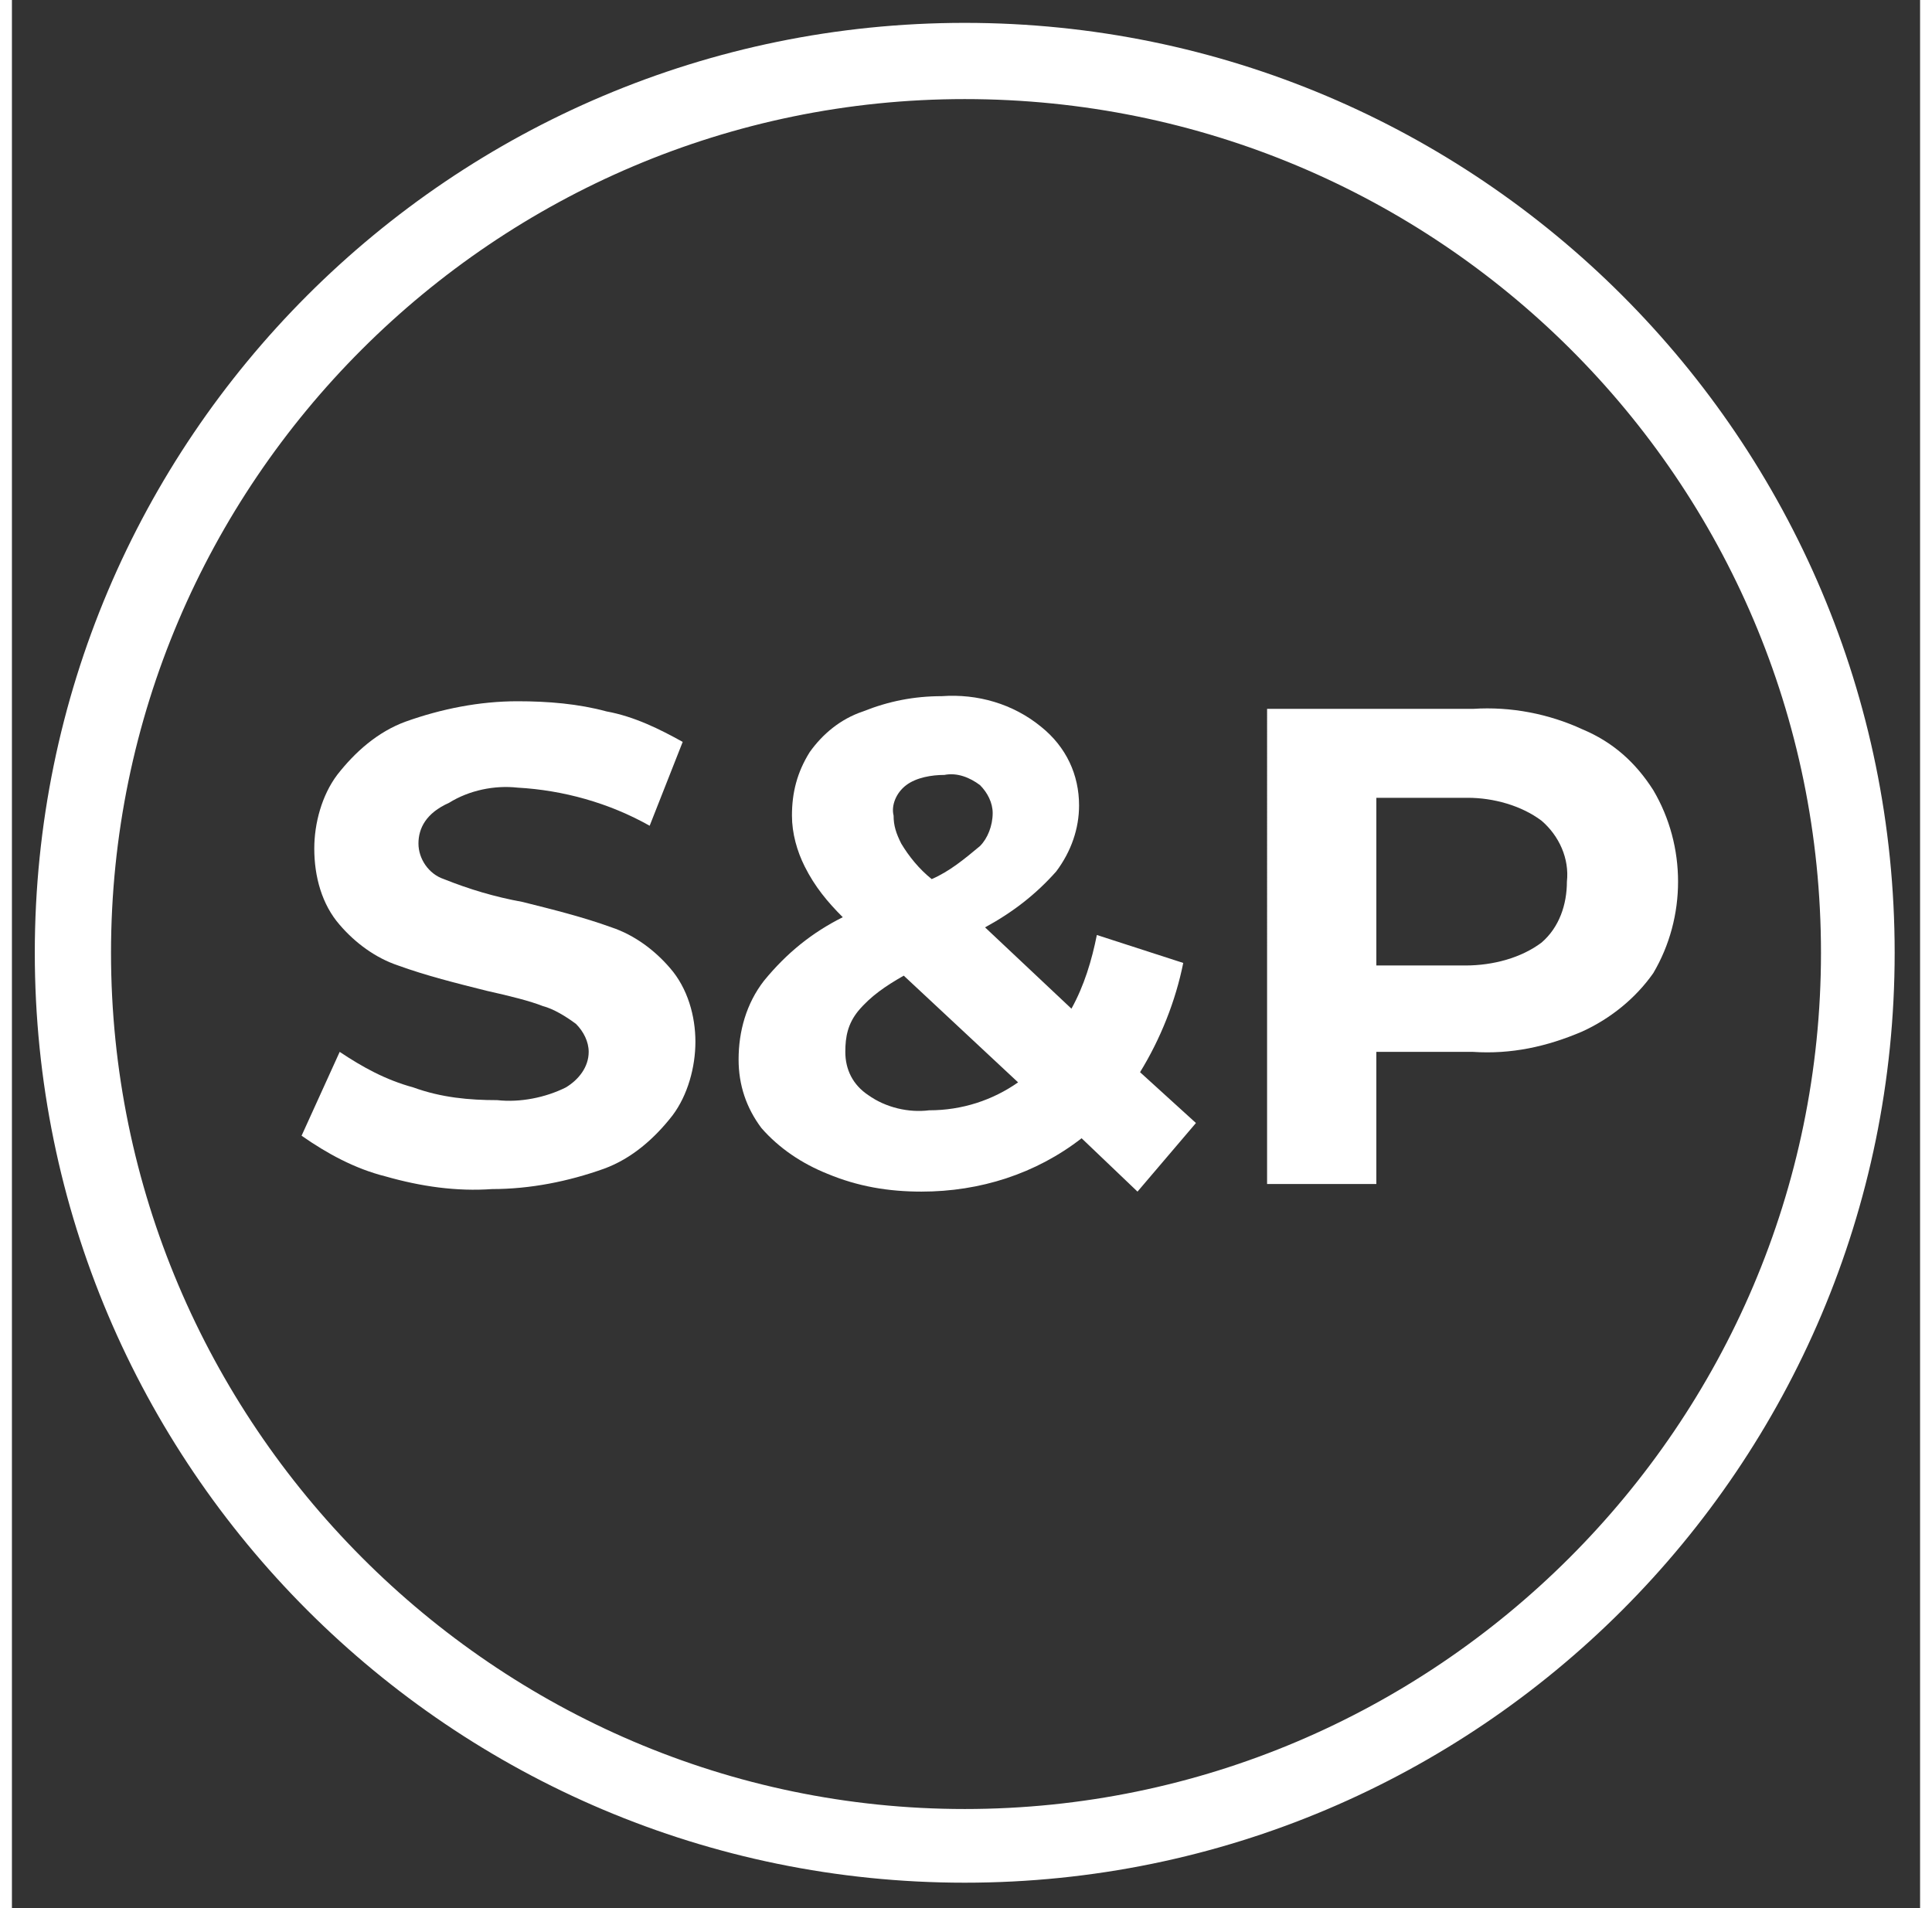 <?xml version="1.0" encoding="utf-8"?>
<!-- Generator: Adobe Illustrator 25.4.1, SVG Export Plug-In . SVG Version: 6.00 Build 0)  -->
<svg version="1.1" id="Capa_1" xmlns="http://www.w3.org/2000/svg" xmlns:xlink="http://www.w3.org/1999/xlink" x="0px" y="0px"
	 width="81px" height="80px"  viewBox="0 0 75.1 75.1" style="enable-background:new 0 0 75.1 75.1;" xml:space="preserve">
<rect x="0" y="0" width="75.1" height="75.1" fill="#333333" stroke="none"/>
<style type="text/css">
	.st0{fill:#FFFFFF;}
</style>
<g>
	<g>
		<path class="st0" d="M37.5,74.1c-20.2,0-36.6-16.4-36.6-36.6S17.3,0.9,37.5,0.9s36.6,16.4,36.6,36.6S57.7,74.1,37.5,74.1z
			 M37.5,3.9C19,3.9,3.9,19,3.9,37.5S19,71.2,37.5,71.2s33.7-15.1,33.7-33.7S56.1,3.9,37.5,3.9z"/>
	</g>
	<g id="S_P">
		<path class="st0" d="M14.7,46.3c-1.2-0.3-2.3-0.9-3.3-1.6l1.5-3.3c0.9,0.6,1.8,1.1,2.9,1.4c1.1,0.4,2.2,0.5,3.3,0.5
			c0.9,0.1,1.9-0.1,2.7-0.5c0.5-0.3,0.9-0.8,0.9-1.4c0-0.4-0.2-0.8-0.5-1.1c-0.4-0.3-0.9-0.6-1.3-0.7c-0.5-0.2-1.3-0.4-2.2-0.6
			c-1.2-0.3-2.4-0.6-3.5-1c-0.9-0.3-1.7-0.9-2.3-1.6c-0.7-0.8-1-1.9-1-3c0-1,0.3-2.1,0.9-2.9c0.7-0.9,1.6-1.7,2.7-2.1
			c1.4-0.5,2.9-0.8,4.4-0.8c1.2,0,2.4,0.1,3.5,0.4c1.1,0.2,2.1,0.7,3,1.2l-1.3,3.3c-1.6-0.9-3.4-1.4-5.2-1.5
			c-0.9-0.1-1.9,0.1-2.7,0.6C16.3,32,16,32.6,16,33.2c0,0.6,0.4,1.2,1,1.4c1,0.4,2,0.7,3.1,0.9c1.2,0.3,2.4,0.6,3.5,1
			c0.9,0.3,1.7,0.9,2.3,1.6c0.7,0.8,1,1.9,1,2.9c0,1-0.3,2.1-0.9,2.9c-0.7,0.9-1.6,1.7-2.7,2.1c-1.4,0.5-2.9,0.8-4.4,0.8
			C17.5,46.9,16.1,46.7,14.7,46.3z"/>
		<path class="st0" d="M44.3,46.9l-2.2-2.1c-1.8,1.4-4,2.1-6.3,2.1c-1.3,0-2.5-0.2-3.7-0.7c-1-0.4-1.9-1-2.6-1.8
			c-0.6-0.8-0.9-1.7-0.9-2.7c0-1.1,0.3-2.2,1-3.1c0.9-1.1,1.9-1.9,3.1-2.5c-0.6-0.6-1.1-1.2-1.5-2c-0.3-0.6-0.5-1.3-0.5-2
			c0-0.9,0.2-1.7,0.7-2.5c0.5-0.7,1.2-1.3,2.1-1.6c1-0.4,2-0.6,3.1-0.6c1.4-0.1,2.8,0.3,3.9,1.2c1,0.8,1.5,1.9,1.5,3.1
			c0,0.9-0.3,1.8-0.9,2.6c-0.8,0.9-1.7,1.6-2.8,2.2l3.4,3.2c0.5-0.9,0.8-1.9,1-2.9l3.4,1.1c-0.3,1.5-0.9,3-1.7,4.3l2.2,2L44.3,46.9z
			 M39.6,42.6l-4.5-4.2c-0.7,0.4-1.3,0.8-1.8,1.4c-0.4,0.5-0.5,1-0.5,1.6c0,0.7,0.3,1.3,0.9,1.7c0.7,0.5,1.6,0.7,2.4,0.6
			C37.4,43.7,38.6,43.3,39.6,42.6z M35.2,30.9c-0.4,0.3-0.6,0.8-0.5,1.2c0,0.4,0.1,0.7,0.3,1.1c0.3,0.5,0.7,1,1.2,1.4
			c0.7-0.3,1.3-0.8,1.9-1.3c0.3-0.3,0.5-0.8,0.5-1.3c0-0.4-0.2-0.8-0.5-1.1c-0.4-0.3-0.9-0.5-1.4-0.4C36.2,30.5,35.6,30.6,35.2,30.9
			z"/>
		<path class="st0" d="M61.8,28.7c1.2,0.5,2.1,1.3,2.8,2.4c1.3,2.2,1.3,5,0,7.2c-0.7,1-1.7,1.8-2.8,2.3c-1.4,0.6-2.8,0.9-4.3,0.8
			h-3.8v5.2h-4.3V27.9h8.1C59,27.8,60.5,28.1,61.8,28.7z M60.2,37.1c0.7-0.6,1-1.5,1-2.4c0.1-0.9-0.3-1.8-1-2.4
			c-0.8-0.6-1.9-0.9-2.9-0.9h-3.6V38h3.5C58.3,38,59.4,37.7,60.2,37.1L60.2,37.1z"/>
	</g>
</g>
</svg>
